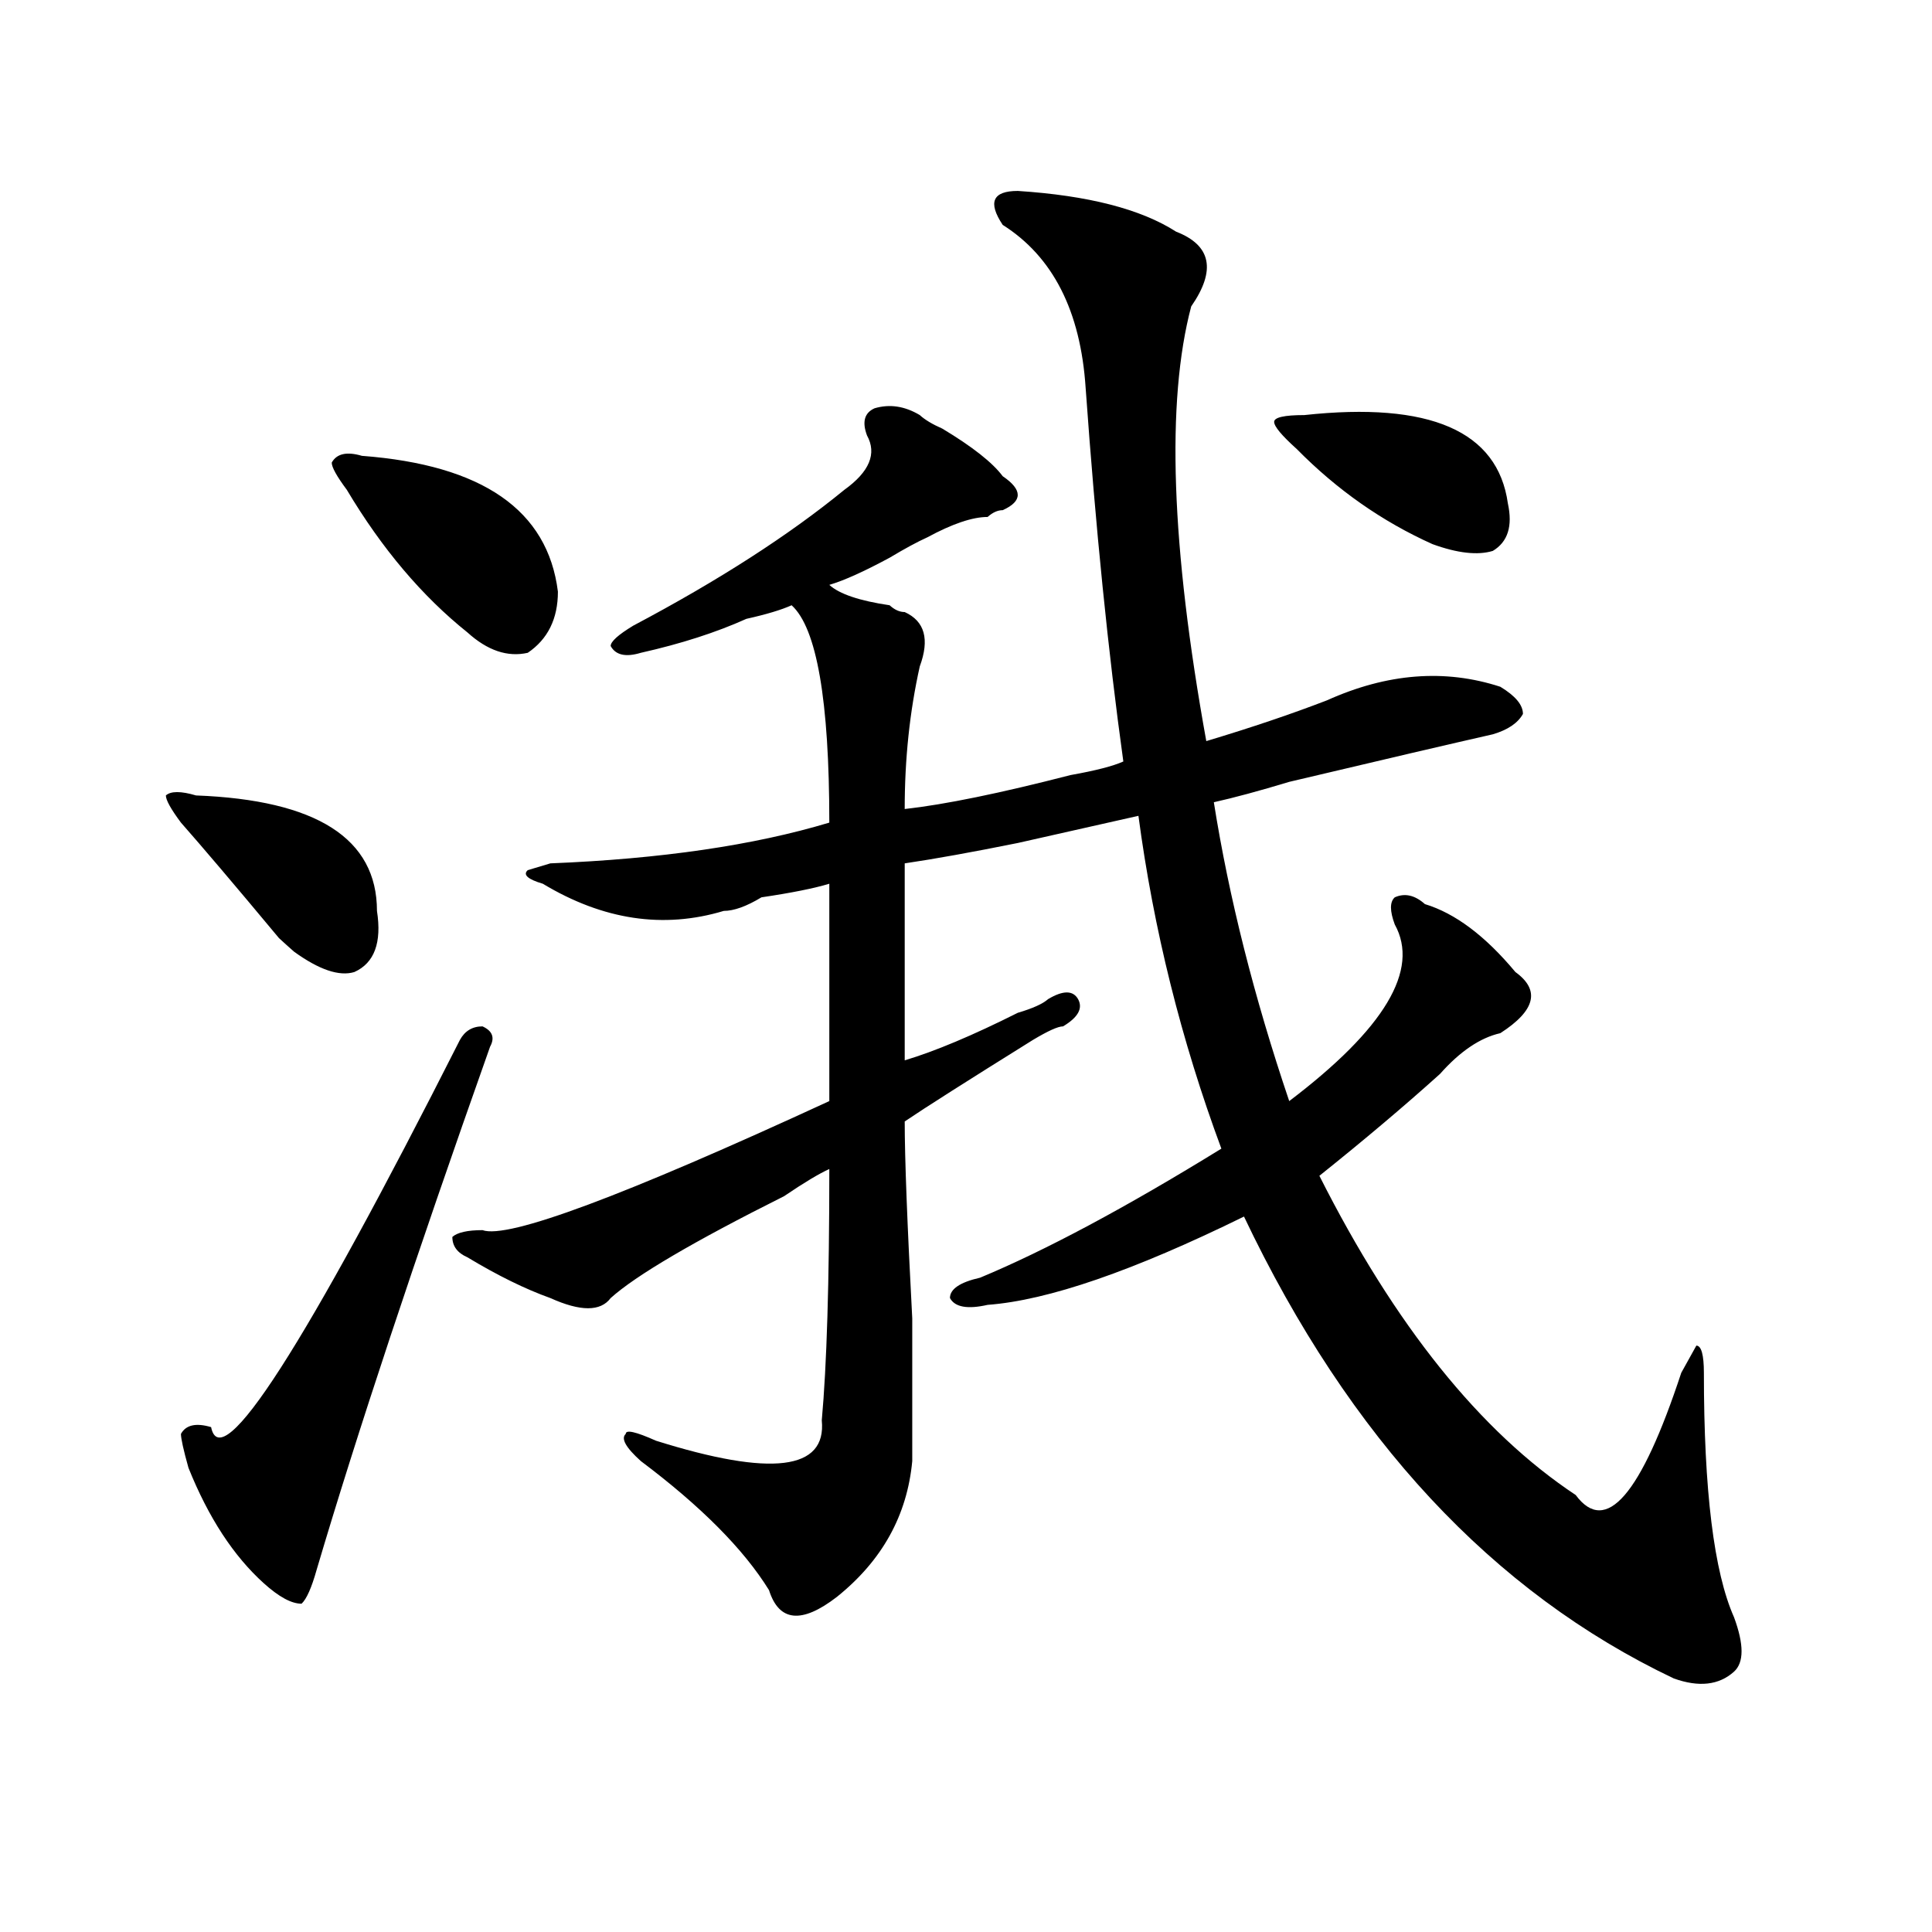 <?xml version="1.0" encoding="utf-8"?>
<!-- Generator: Adobe Illustrator 16.0.0, SVG Export Plug-In . SVG Version: 6.00 Build 0)  -->
<!DOCTYPE svg PUBLIC "-//W3C//DTD SVG 1.1//EN" "http://www.w3.org/Graphics/SVG/1.1/DTD/svg11.dtd">
<svg version="1.1" id="图层_1" xmlns="http://www.w3.org/2000/svg" xmlns:xlink="http://www.w3.org/1999/xlink" x="0px" y="0px"
	 width="1000px" height="1000px" viewBox="0 0 1000 1000" enable-background="new 0 0 1000 1000" xml:space="preserve">
<path d="M101.461,411.719c62.438,2.362,93.656,22.303,93.656,59.766c2.561,16.425-1.342,26.972-11.707,31.641
	c-7.805,2.362-18.231-1.153-31.219-10.547c-2.622-2.307-5.244-4.669-7.805-7.031c-23.414-28.125-40.365-48.01-50.73-59.766
	c-5.244-7.031-7.805-11.7-7.805-14.063C88.413,409.412,93.657,409.412,101.461,411.719z M253.653,541.797
	C214.629,651.99,184.691,742.188,163.899,812.5c-2.622,9.338-5.244,15.216-7.805,17.578c-5.244,0-11.707-3.516-19.512-10.547
	c-15.609-14.063-28.658-33.947-39.023-59.766c-2.622-9.338-3.902-15.216-3.902-17.578c2.561-4.669,7.805-5.822,15.609-3.516
	c5.183,25.818,48.109-40.979,128.777-200.391c2.561-4.669,6.463-7.031,11.707-7.031
	C254.933,533.612,256.214,537.128,253.653,541.797z M187.313,235.938c62.438,4.725,96.217,28.125,101.461,70.313
	c0,14.063-5.244,24.609-15.609,31.641c-10.427,2.362-20.853-1.153-31.219-10.547c-23.414-18.731-44.267-43.341-62.438-73.828
	c-5.244-7.031-7.805-11.7-7.805-14.063C174.264,234.784,179.508,233.631,187.313,235.938z M526.817,98.828
	c36.402,2.362,63.718,9.394,81.949,21.094c18.17,7.031,20.792,19.94,7.805,38.672c-13.049,49.219-10.427,124.256,7.805,225
	c23.414-7.031,44.206-14.063,62.438-21.094c31.219-14.063,61.096-16.369,89.754-7.031c7.805,4.725,11.707,9.394,11.707,14.063
	c-2.622,4.725-7.805,8.24-15.609,10.547c-20.853,4.725-55.974,12.909-105.363,24.609c-15.609,4.725-28.658,8.24-39.023,10.547
	c7.805,49.219,20.792,100.8,39.023,154.688c49.389-37.463,67.62-67.95,54.633-91.406c-2.622-7.031-2.622-11.7,0-14.063
	c5.183-2.307,10.365-1.153,15.609,3.516c15.609,4.725,31.219,16.425,46.828,35.156c12.988,9.394,10.365,19.94-7.805,31.641
	c-10.427,2.362-20.853,9.394-31.219,21.094c-18.231,16.425-39.023,34.003-62.438,52.734c39.023,77.344,83.23,132.44,132.68,165.234
	c15.609,21.094,33.78,0,54.633-63.281l7.805-14.063c2.561,0,3.902,4.725,3.902,14.063c0,60.975,5.183,103.106,15.609,126.563
	c5.183,14.063,5.183,23.4,0,28.125c-7.805,7.031-18.231,8.185-31.219,3.516c-93.656-44.55-167.801-124.2-222.434-239.063
	c-57.255,28.125-101.461,43.396-132.68,45.703c-10.427,2.362-16.951,1.209-19.512-3.516c0-4.669,5.183-8.185,15.609-10.547
	c33.78-14.063,75.425-36.31,124.875-66.797c-20.853-56.25-35.121-113.653-42.926-172.266c-10.427,2.362-31.219,7.031-62.438,14.063
	c-23.414,4.725-42.926,8.24-58.535,10.547c0,30.487,0,64.49,0,101.953c15.609-4.669,35.121-12.854,58.535-24.609
	c7.805-2.307,12.988-4.669,15.609-7.031c7.805-4.669,12.988-4.669,15.609,0c2.561,4.725,0,9.394-7.805,14.063
	c-2.622,0-7.805,2.362-15.609,7.031c-33.841,21.094-55.974,35.156-66.34,42.188c0,18.787,1.281,52.734,3.902,101.953
	c0,37.519,0,62.128,0,73.828c-2.622,28.125-15.609,51.525-39.023,70.313c-18.231,14.063-29.938,12.854-35.121-3.516
	c-13.049-21.094-35.121-43.341-66.34-66.797c-7.805-7.031-10.427-11.7-7.805-14.063c0-2.307,5.183-1.153,15.609,3.516
	c59.816,18.787,88.412,15.271,85.852-10.547c2.561-28.125,3.902-71.466,3.902-130.078c-5.244,2.362-13.049,7.031-23.414,14.063
	c-46.828,23.456-76.766,41.034-89.754,52.734c-5.244,7.031-15.609,7.031-31.219,0c-13.049-4.669-27.316-11.7-42.926-21.094
	c-5.244-2.307-7.805-5.822-7.805-10.547c2.561-2.307,7.805-3.516,15.609-3.516c12.988,4.725,72.803-17.578,179.508-66.797
	c0-35.156,0-72.619,0-112.5c-7.805,2.362-19.512,4.725-35.121,7.031c-7.805,4.725-14.329,7.031-19.512,7.031
	c-31.219,9.394-62.438,4.725-93.656-14.063c-7.805-2.307-10.427-4.669-7.805-7.031l11.707-3.516
	c57.194-2.307,105.363-9.338,144.387-21.094c0-63.281-6.524-100.744-19.512-112.5c-5.244,2.362-13.049,4.725-23.414,7.031
	c-15.609,7.031-33.841,12.909-54.633,17.578c-7.805,2.362-13.049,1.209-15.609-3.516c0-2.307,3.902-5.822,11.707-10.547
	c44.206-23.4,80.608-46.856,109.266-70.313c12.988-9.338,16.89-18.731,11.707-28.125c-2.622-7.031-1.342-11.7,3.902-14.063
	c7.805-2.307,15.609-1.153,23.414,3.516c2.561,2.362,6.463,4.725,11.707,7.031c15.609,9.394,25.975,17.578,31.219,24.609
	c10.365,7.031,10.365,12.909,0,17.578c-2.622,0-5.244,1.209-7.805,3.516c-7.805,0-18.231,3.516-31.219,10.547
	c-5.244,2.362-11.707,5.878-19.512,10.547c-13.049,7.031-23.414,11.756-31.219,14.063c5.183,4.725,15.609,8.24,31.219,10.547
	c2.561,2.362,5.183,3.516,7.805,3.516c10.365,4.725,12.988,14.063,7.805,28.125c-5.244,23.456-7.805,48.065-7.805,73.828
	c20.792-2.307,49.389-8.185,85.852-17.578c12.988-2.307,22.073-4.669,27.316-7.031c-7.805-56.25-14.329-120.685-19.512-193.359
	c-2.622-39.825-16.951-67.95-42.926-84.375C511.208,104.706,513.768,98.828,526.817,98.828z M675.106,214.844
	c64.998-7.031,100.119,8.24,105.363,45.703c2.561,11.756,0,19.94-7.805,24.609c-7.805,2.362-18.231,1.209-31.219-3.516
	c-26.036-11.7-49.45-28.125-70.242-49.219c-7.805-7.031-11.707-11.7-11.707-14.063C659.497,216.053,664.679,214.844,675.106,214.844
	z"/>
</svg>
